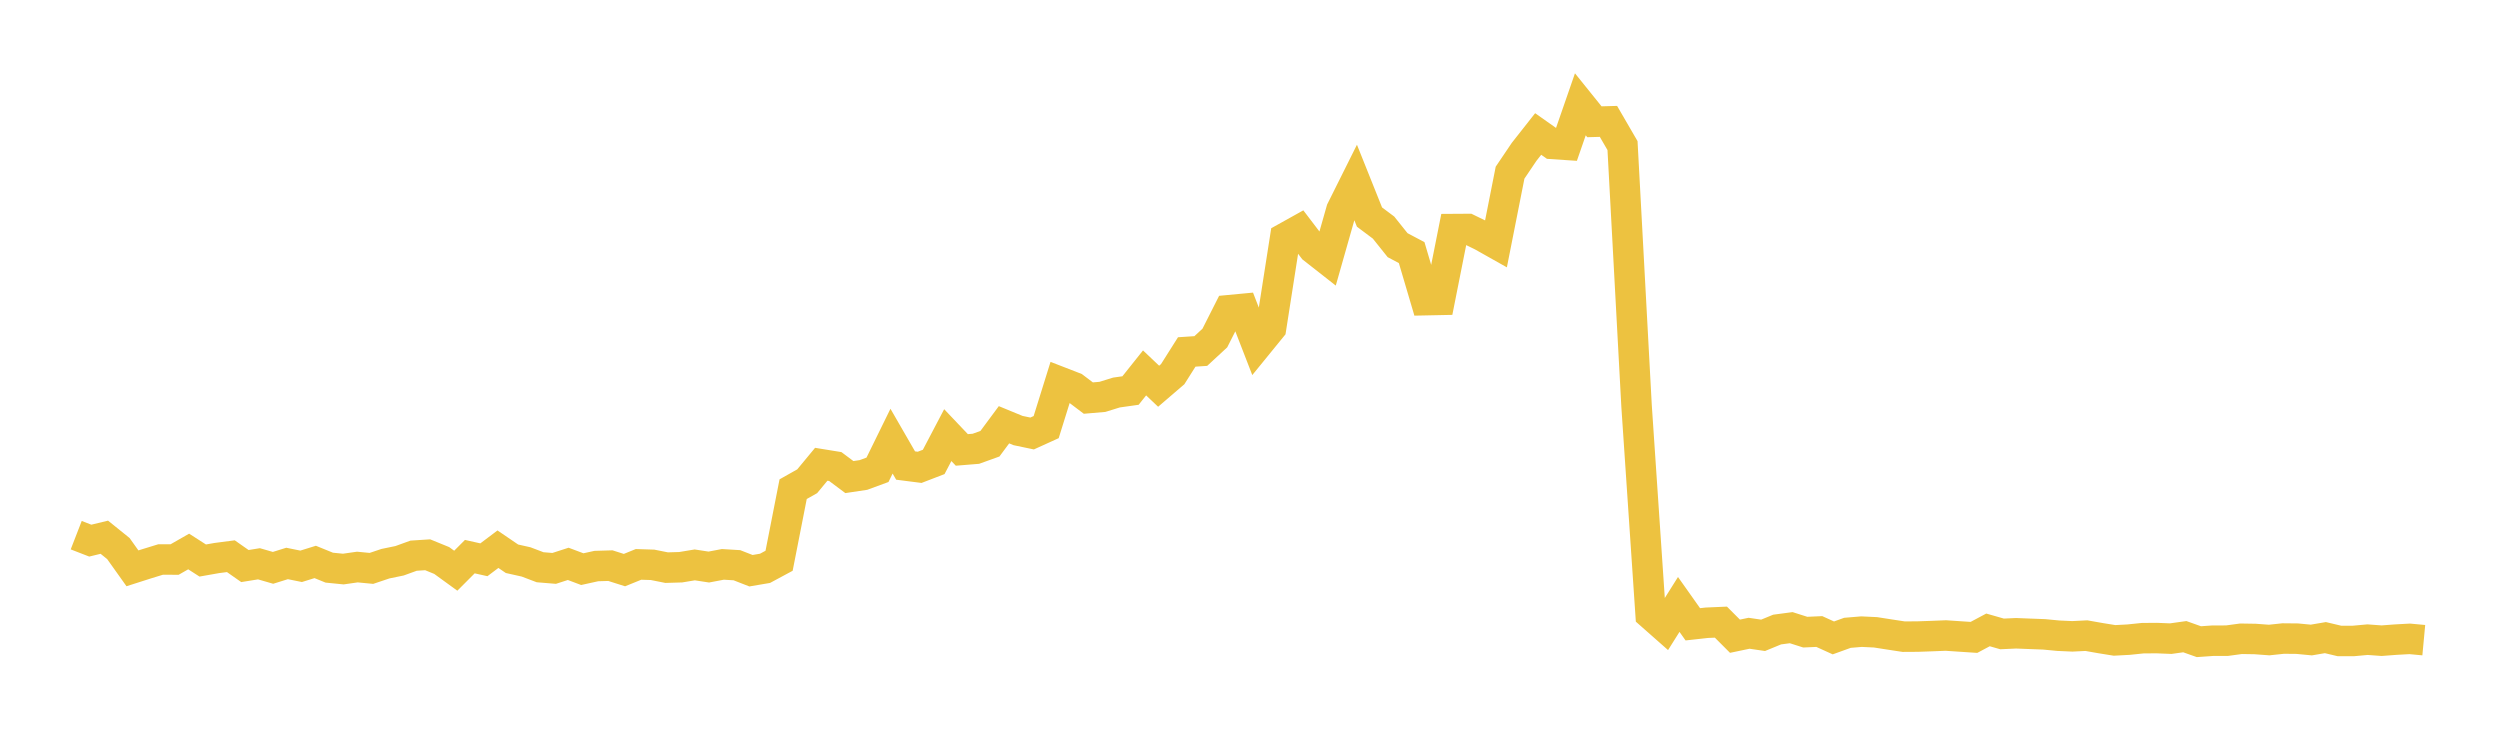 <svg width="164" height="48" xmlns="http://www.w3.org/2000/svg" xmlns:xlink="http://www.w3.org/1999/xlink"><path fill="none" stroke="rgb(237,194,64)" stroke-width="2" d="M5,35.107L5.922,35.465L6.844,35.242L7.766,35.986L8.689,37.282L9.611,36.987L10.533,36.704L11.455,36.705L12.377,36.178L13.299,36.77L14.222,36.607L15.144,36.487L16.066,37.133L16.988,36.984L17.91,37.251L18.832,36.963L19.754,37.15L20.677,36.863L21.599,37.238L22.521,37.33L23.443,37.198L24.365,37.287L25.287,36.977L26.21,36.787L27.132,36.453L28.054,36.393L28.976,36.769L29.898,37.439L30.82,36.515L31.743,36.722L32.665,36.027L33.587,36.655L34.509,36.861L35.431,37.211L36.353,37.287L37.275,36.989L38.198,37.336L39.12,37.133L40.042,37.106L40.964,37.399L41.886,37.024L42.808,37.053L43.731,37.237L44.653,37.21L45.575,37.057L46.497,37.198L47.419,37.023L48.341,37.078L49.263,37.439L50.186,37.282L51.108,36.786L52.03,32.09L52.952,31.57L53.874,30.456L54.796,30.606L55.719,31.296L56.641,31.158L57.563,30.819L58.485,28.94L59.407,30.539L60.329,30.657L61.251,30.302L62.174,28.544L63.096,29.515L64.018,29.44L64.94,29.108L65.862,27.864L66.784,28.244L67.707,28.437L68.629,28.018L69.551,25.058L70.473,25.416L71.395,26.114L72.317,26.035L73.24,25.749L74.162,25.619L75.084,24.463L76.006,25.337L76.928,24.546L77.85,23.088L78.772,23.027L79.695,22.173L80.617,20.349L81.539,20.262L82.461,22.64L83.383,21.508L84.305,15.608L85.228,15.094L86.15,16.305L87.072,17.028L87.994,13.783L88.916,11.935L89.838,14.239L90.76,14.929L91.683,16.083L92.605,16.571L93.527,19.691L94.449,19.672L95.371,15.027L96.293,15.021L97.216,15.47L98.138,15.989L99.06,11.327L99.982,9.961L100.904,8.79L101.826,9.44L102.749,9.502L103.671,6.843L104.593,7.988L105.515,7.963L106.437,9.551L107.359,26.637L108.281,40.303L109.204,41.117L110.126,39.651L111.048,40.954L111.97,40.852L112.892,40.812L113.814,41.736L114.737,41.542L115.659,41.677L116.581,41.298L117.503,41.175L118.425,41.469L119.347,41.428L120.269,41.847L121.192,41.513L122.114,41.436L123.036,41.48L123.958,41.624L124.88,41.765L125.802,41.759L126.725,41.727L127.647,41.69L128.569,41.752L129.491,41.813L130.413,41.321L131.335,41.585L132.257,41.543L133.18,41.579L134.102,41.614L135.024,41.702L135.946,41.744L136.868,41.698L137.79,41.861L138.713,42.01L139.635,41.961L140.557,41.865L141.479,41.858L142.401,41.895L143.323,41.766L144.246,42.094L145.168,42.029L146.09,42.028L147.012,41.903L147.934,41.918L148.856,41.986L149.778,41.888L150.701,41.897L151.623,41.985L152.545,41.828L153.467,42.047L154.389,42.046L155.311,41.962L156.234,42.029L157.156,41.96L158.078,41.909L159,41.995"></path></svg>